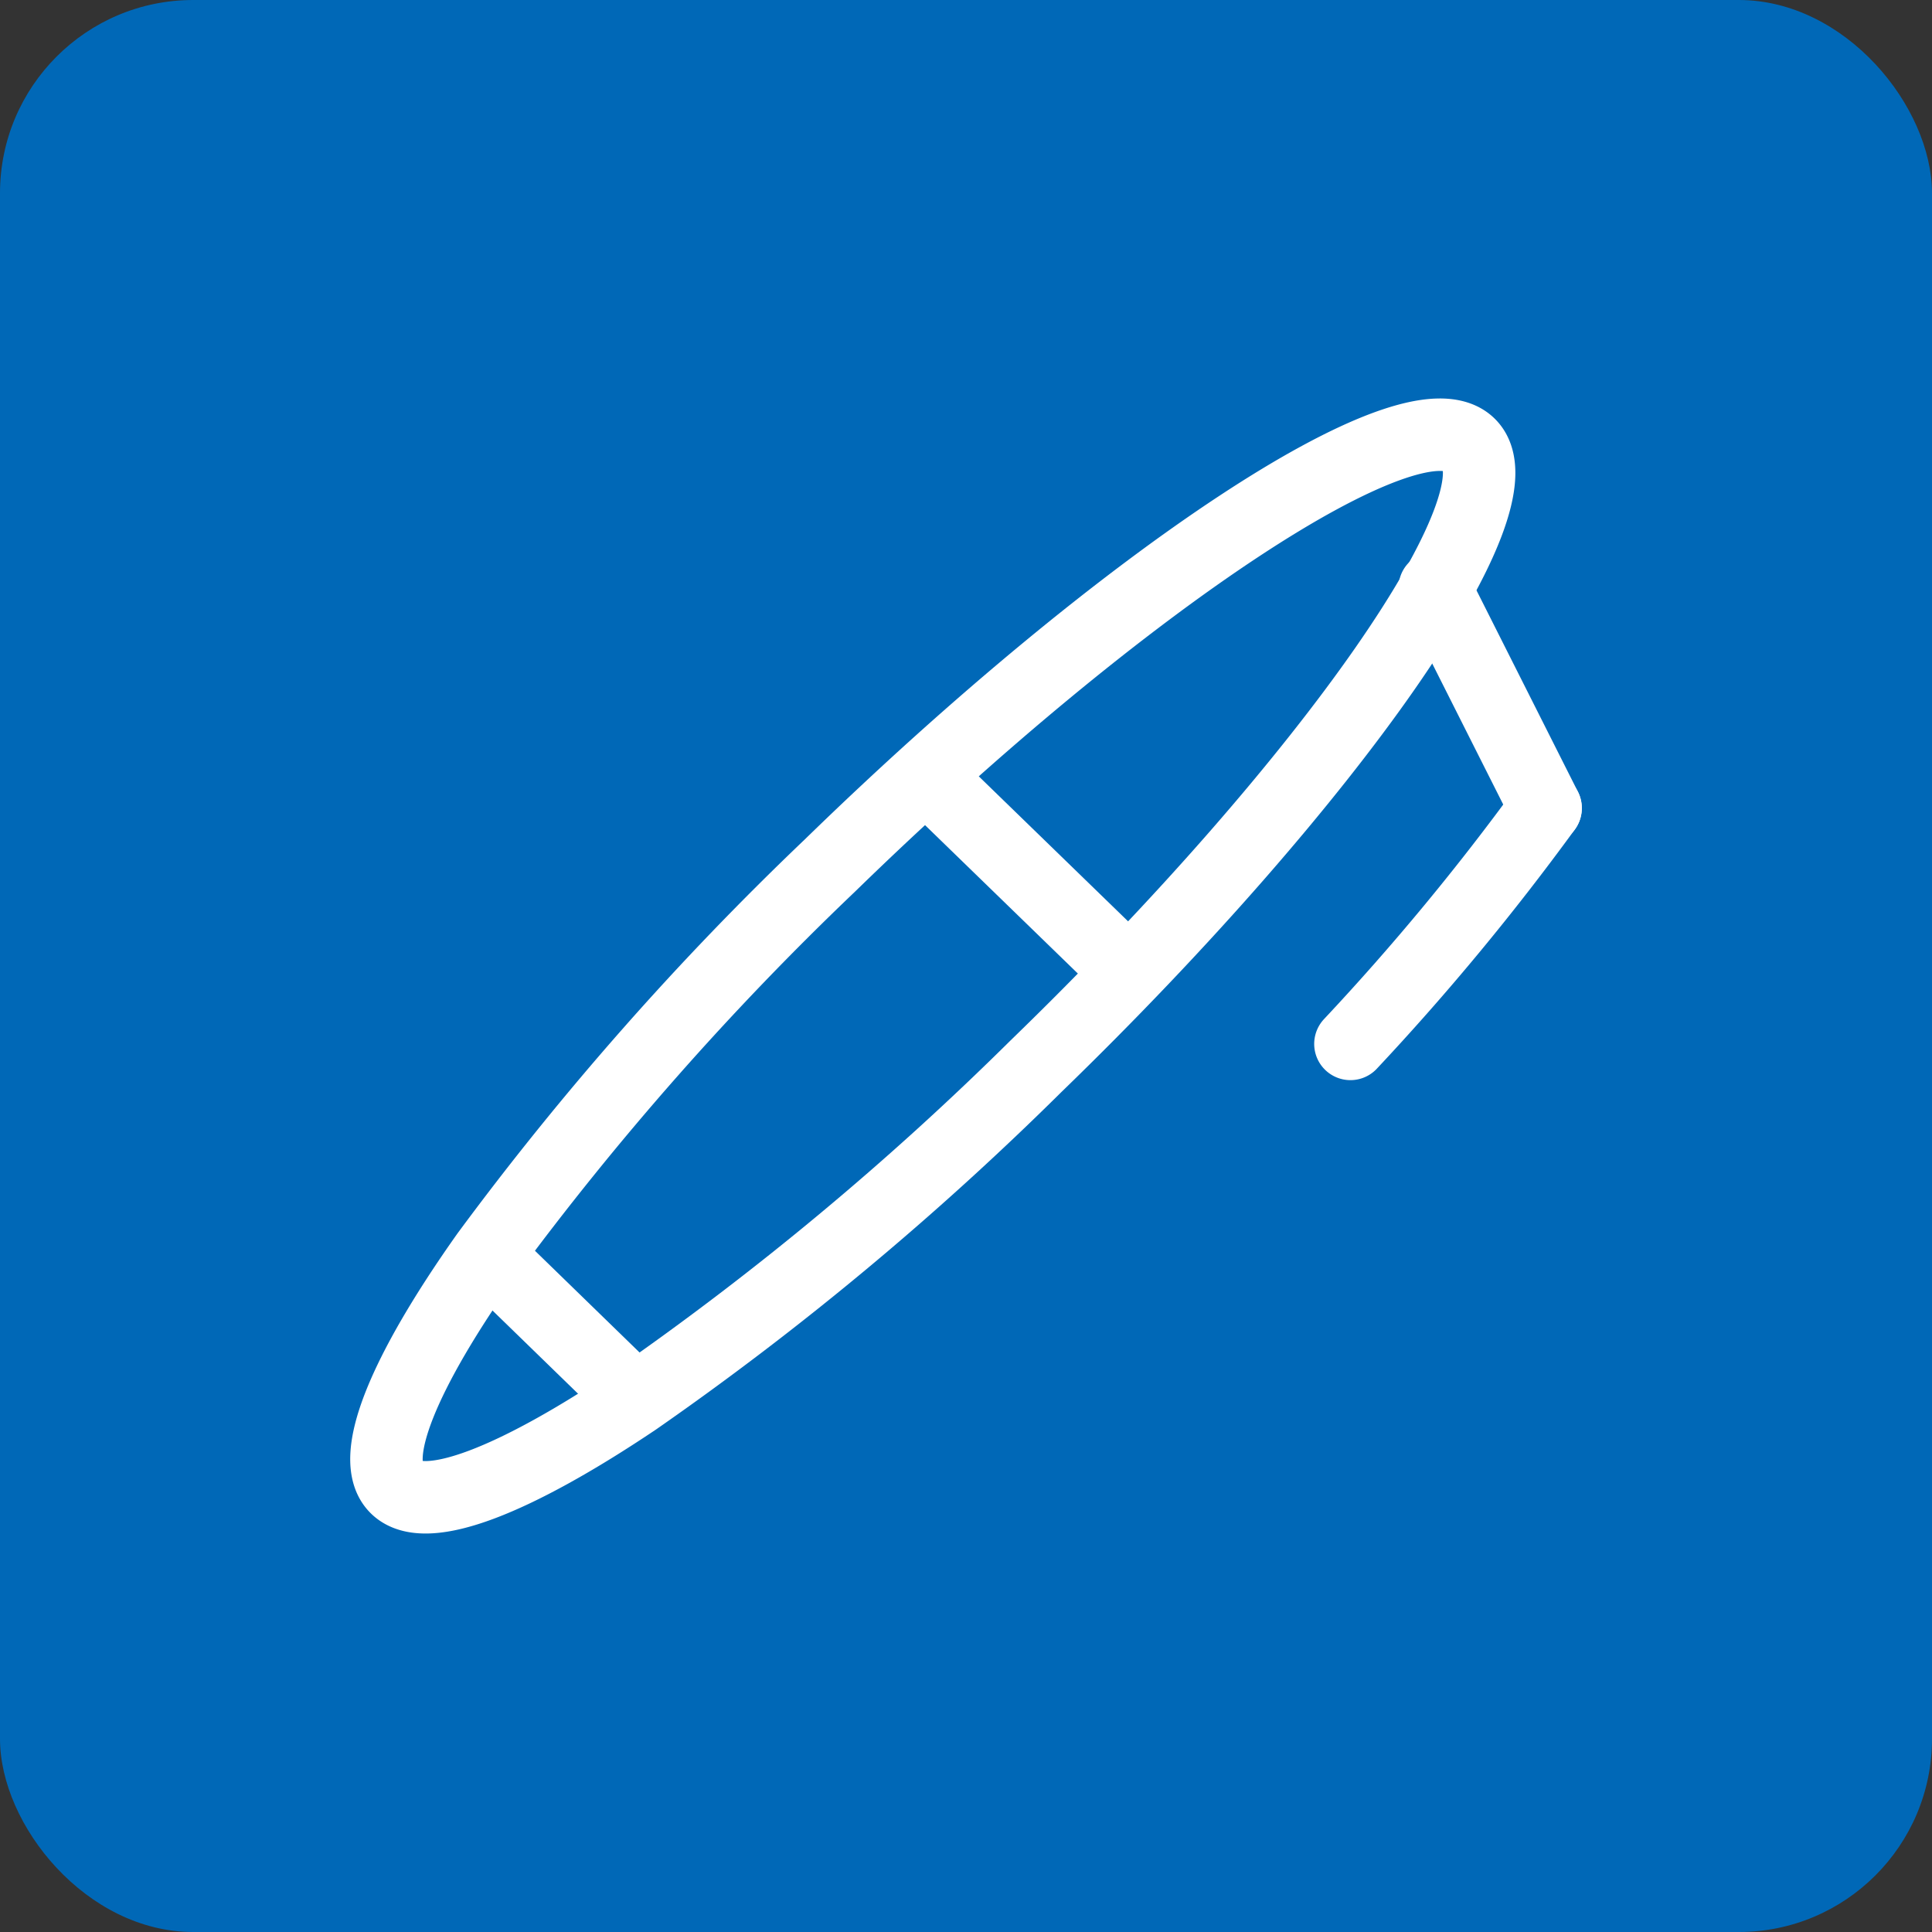 <svg xmlns="http://www.w3.org/2000/svg" width="40" height="40" viewBox="0 0 40 40">
  <rect x="0" y="0" width="40" height="40" fill="#333333" stroke="none"/>
  <g id="グループ_89423" data-name="グループ 89423" transform="translate(-1160 -130)">
    <rect id="長方形_60116" data-name="長方形 60116" width="40" height="40" rx="4" transform="translate(1160 130)" fill="#0068b7"/>
    <g id="グループ_87907" data-name="グループ 87907" transform="translate(1166 137)">
      <g id="グループ_87908" data-name="グループ 87908" transform="translate(2 2)">
        <path id="パス_105627" data-name="パス 105627" d="M15.447,15.077a62.449,62.449,0,0,1-8.288,6.9C4.67,23.648,2.81,24.388,2.206,23.8s.157-2.4,1.873-4.823a62.025,62.025,0,0,1,7.1-8.054C17.308,4.955,23.24,1.054,24.418,2.2S21.6,9.114,15.447,15.077Z" transform="translate(-2 -2)" fill="none" stroke="#fff" stroke-miterlimit="10" stroke-width="1.5"/>
        <path id="パス_105628" data-name="パス 105628" d="M39.081,15.16a51.207,51.207,0,0,1-4.041,4.882" transform="translate(-15.081 -7.429)" fill="none" stroke="#fff" stroke-linecap="round" stroke-linejoin="round" stroke-width="1.5"/>
        <line id="線_293" data-name="線 293" x2="4.204" y2="4.083" transform="translate(11.157 7.043)" fill="none" stroke="#fff" stroke-miterlimit="10" stroke-width="1.5"/>
        <line id="線_294" data-name="線 294" x2="3.057" y2="2.973" transform="translate(2.096 16.989)" fill="none" stroke="#fff" stroke-miterlimit="10" stroke-width="1.5"/>
        <line id="線_295" data-name="線 295" x2="2.296" y2="4.559" transform="translate(21.704 3.172)" fill="none" stroke="#fff" stroke-linecap="round" stroke-linejoin="round" stroke-width="1.5"/>
      </g>
    </g>
  </g>
</svg>

